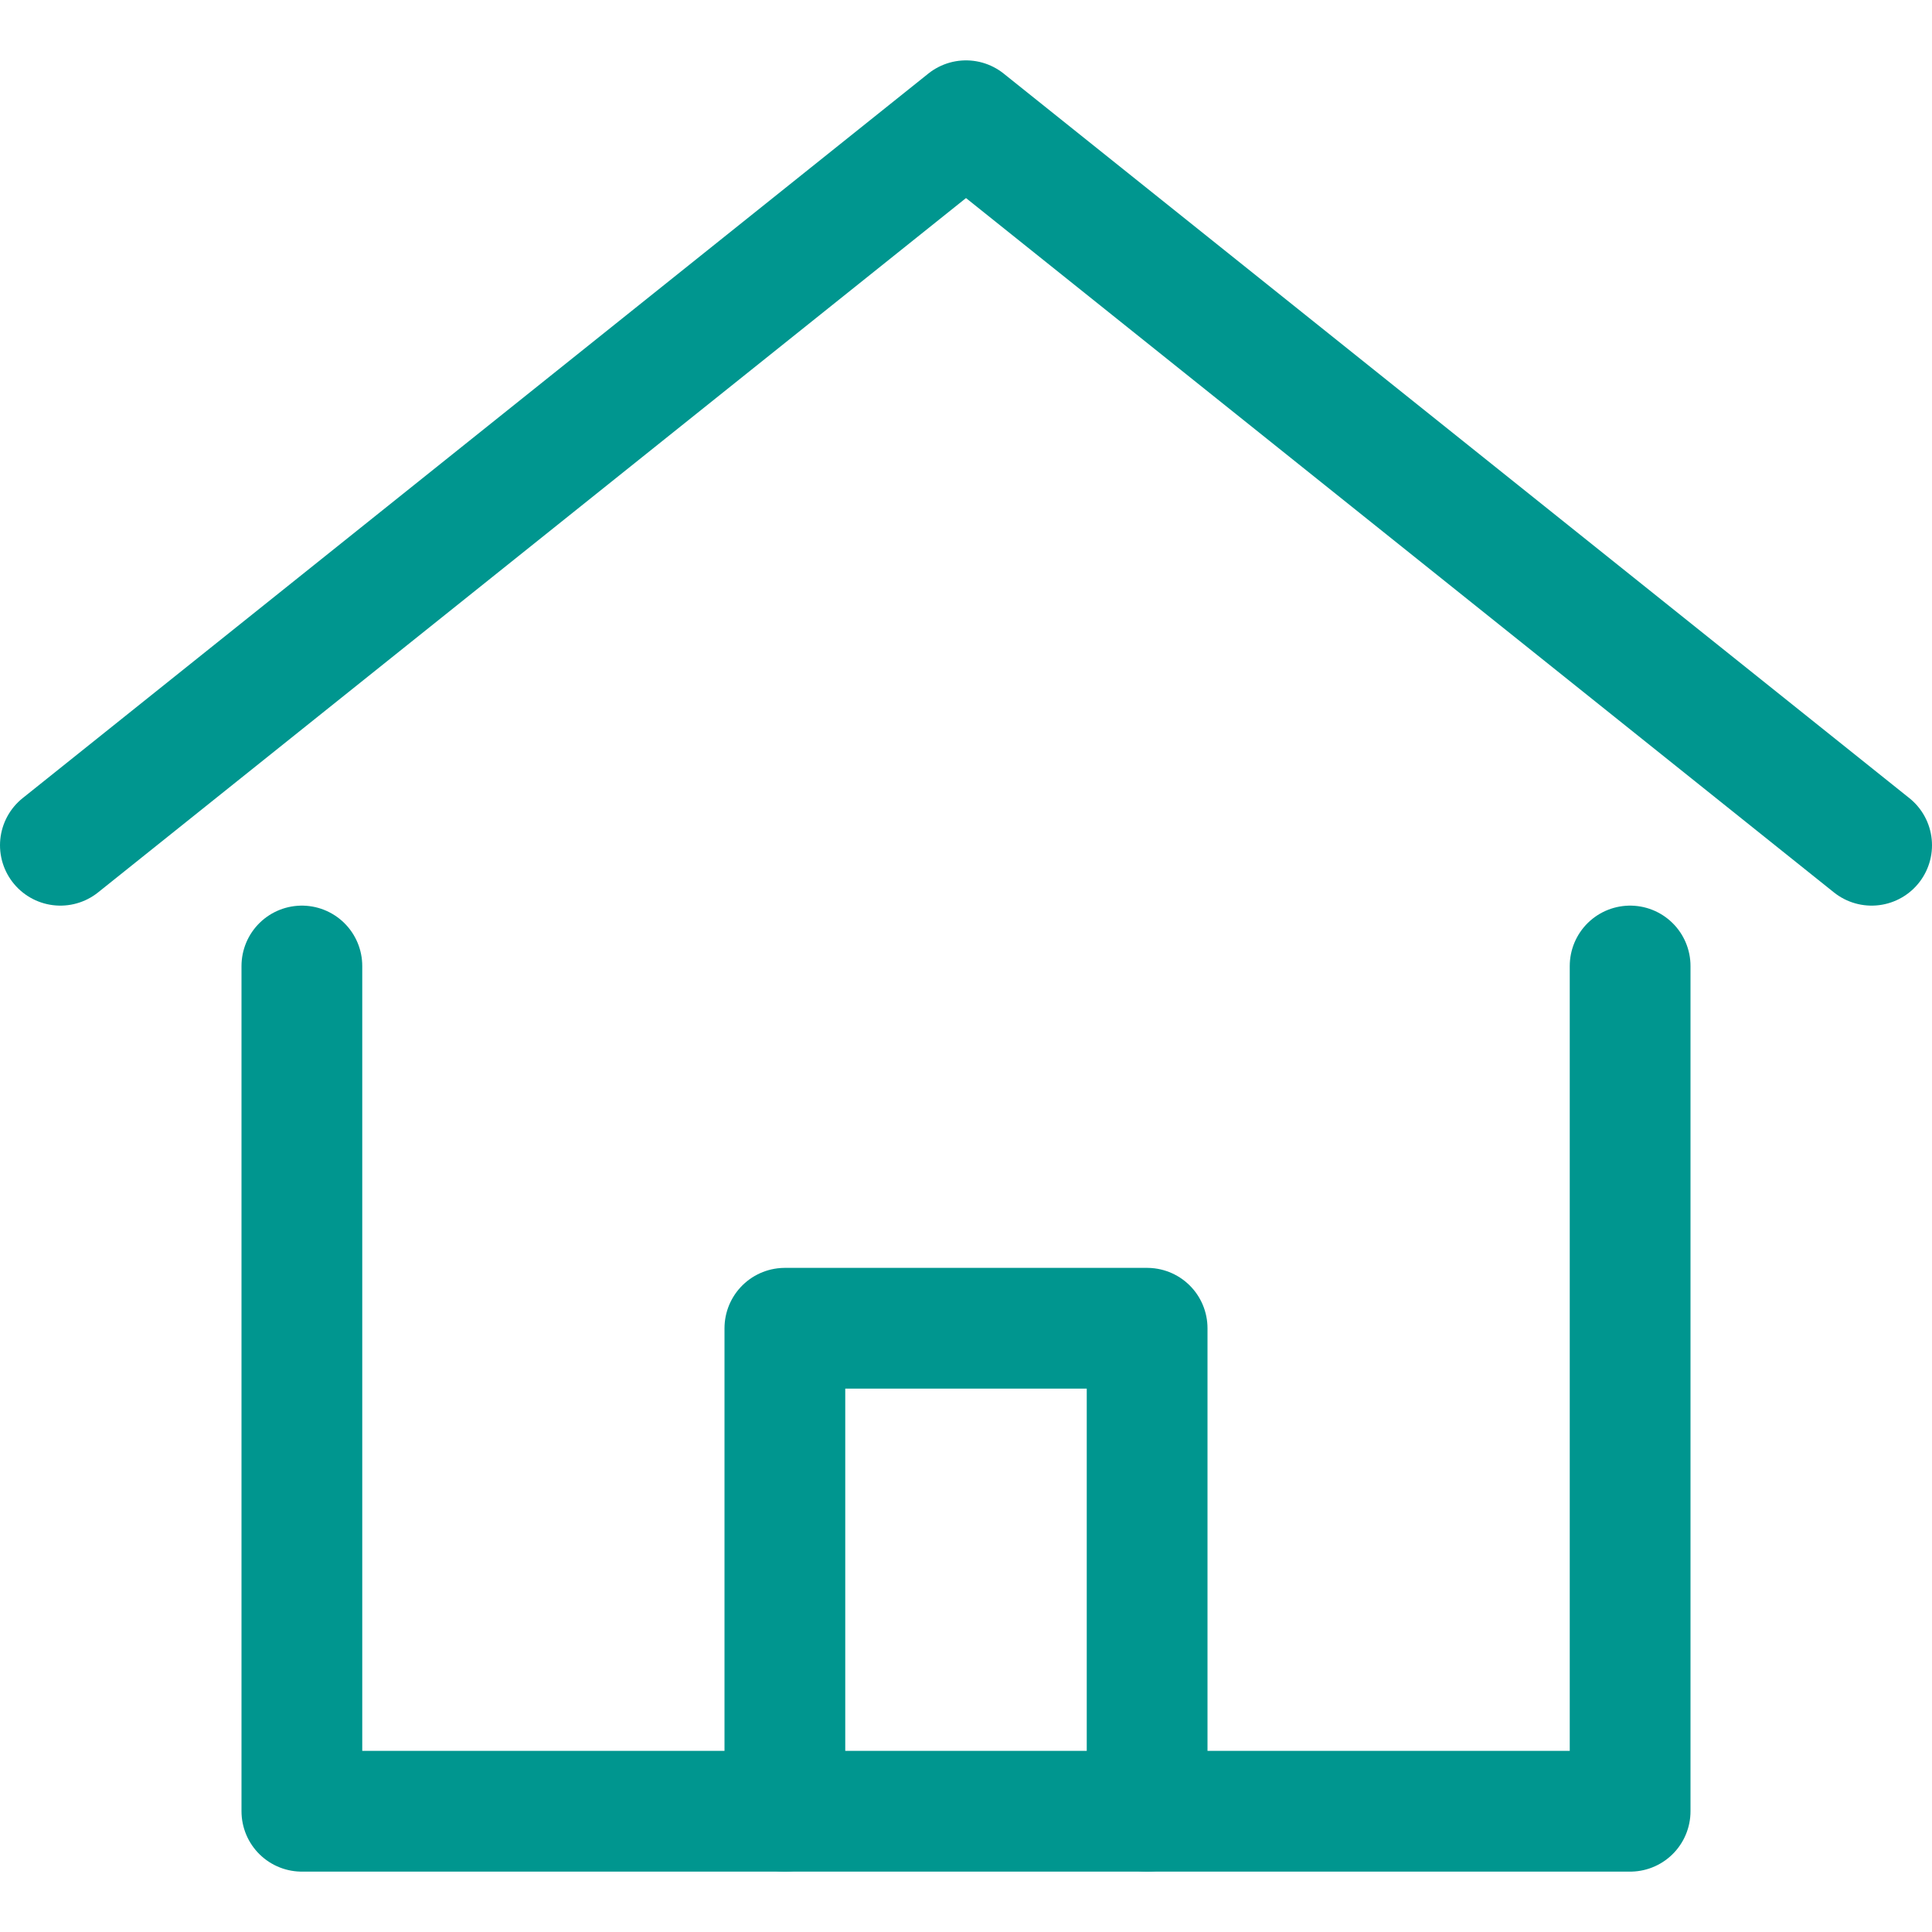 <?xml version="1.0" encoding="UTF-8"?>
<!-- Generator: Adobe Illustrator 25.1.0, SVG Export Plug-In . SVG Version: 6.00 Build 0)  -->
<svg xmlns="http://www.w3.org/2000/svg" xmlns:xlink="http://www.w3.org/1999/xlink" version="1.1" id="Layer_1" x="0px" y="0px" viewBox="0 0 32 32" style="enable-background:new 0 0 32 32;" xml:space="preserve">
<style type="text/css">
	.st0{fill:none;stroke:#002C77;stroke-width:2;stroke-linecap:round;stroke-linejoin:round;stroke-miterlimit:10;}
</style>
<g>
	<polyline class="st0" points="1,14 16,2 31,14  " style="stroke: #00968f;"/>
	<polyline class="st0" points="13,30 13,22 19,22 19,30  " style="stroke: #00968f;"/>
	<polyline class="st0" points="5,16 5,30 27,30 27,16  " style="stroke: #00968f;"/>
</g>
</svg>
